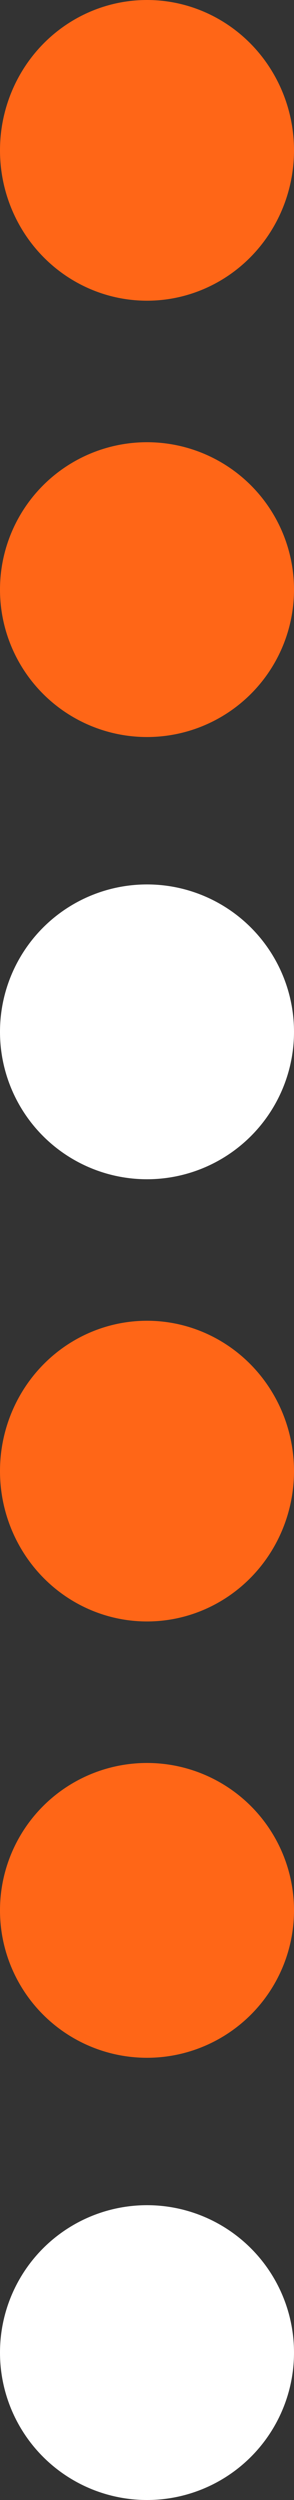 <svg width="50" height="424" viewBox="0 0 50 424" fill="none" xmlns="http://www.w3.org/2000/svg">
<rect x="0" y="0" width="50" height="424" fill="#333333" stroke="none"/>
<ellipse cx="25" cy="25.5" rx="25.5" ry="25" transform="rotate(90 25 25.5)" fill="#FF6617"/>
<circle cx="25" cy="100" r="25" transform="rotate(90 25 100)" fill="#FF6617"/>
<circle cx="25" cy="175" r="25" transform="rotate(90 25 175)" fill="white"/>
<ellipse cx="25" cy="249.5" rx="25.5" ry="25" transform="rotate(90 25 249.5)" fill="#FF6617"/>
<circle cx="25" cy="324" r="25" transform="rotate(90 25 324)" fill="#FF6617"/>
<circle cx="25" cy="399" r="25" transform="rotate(90 25 399)" fill="white"/>
</svg>
